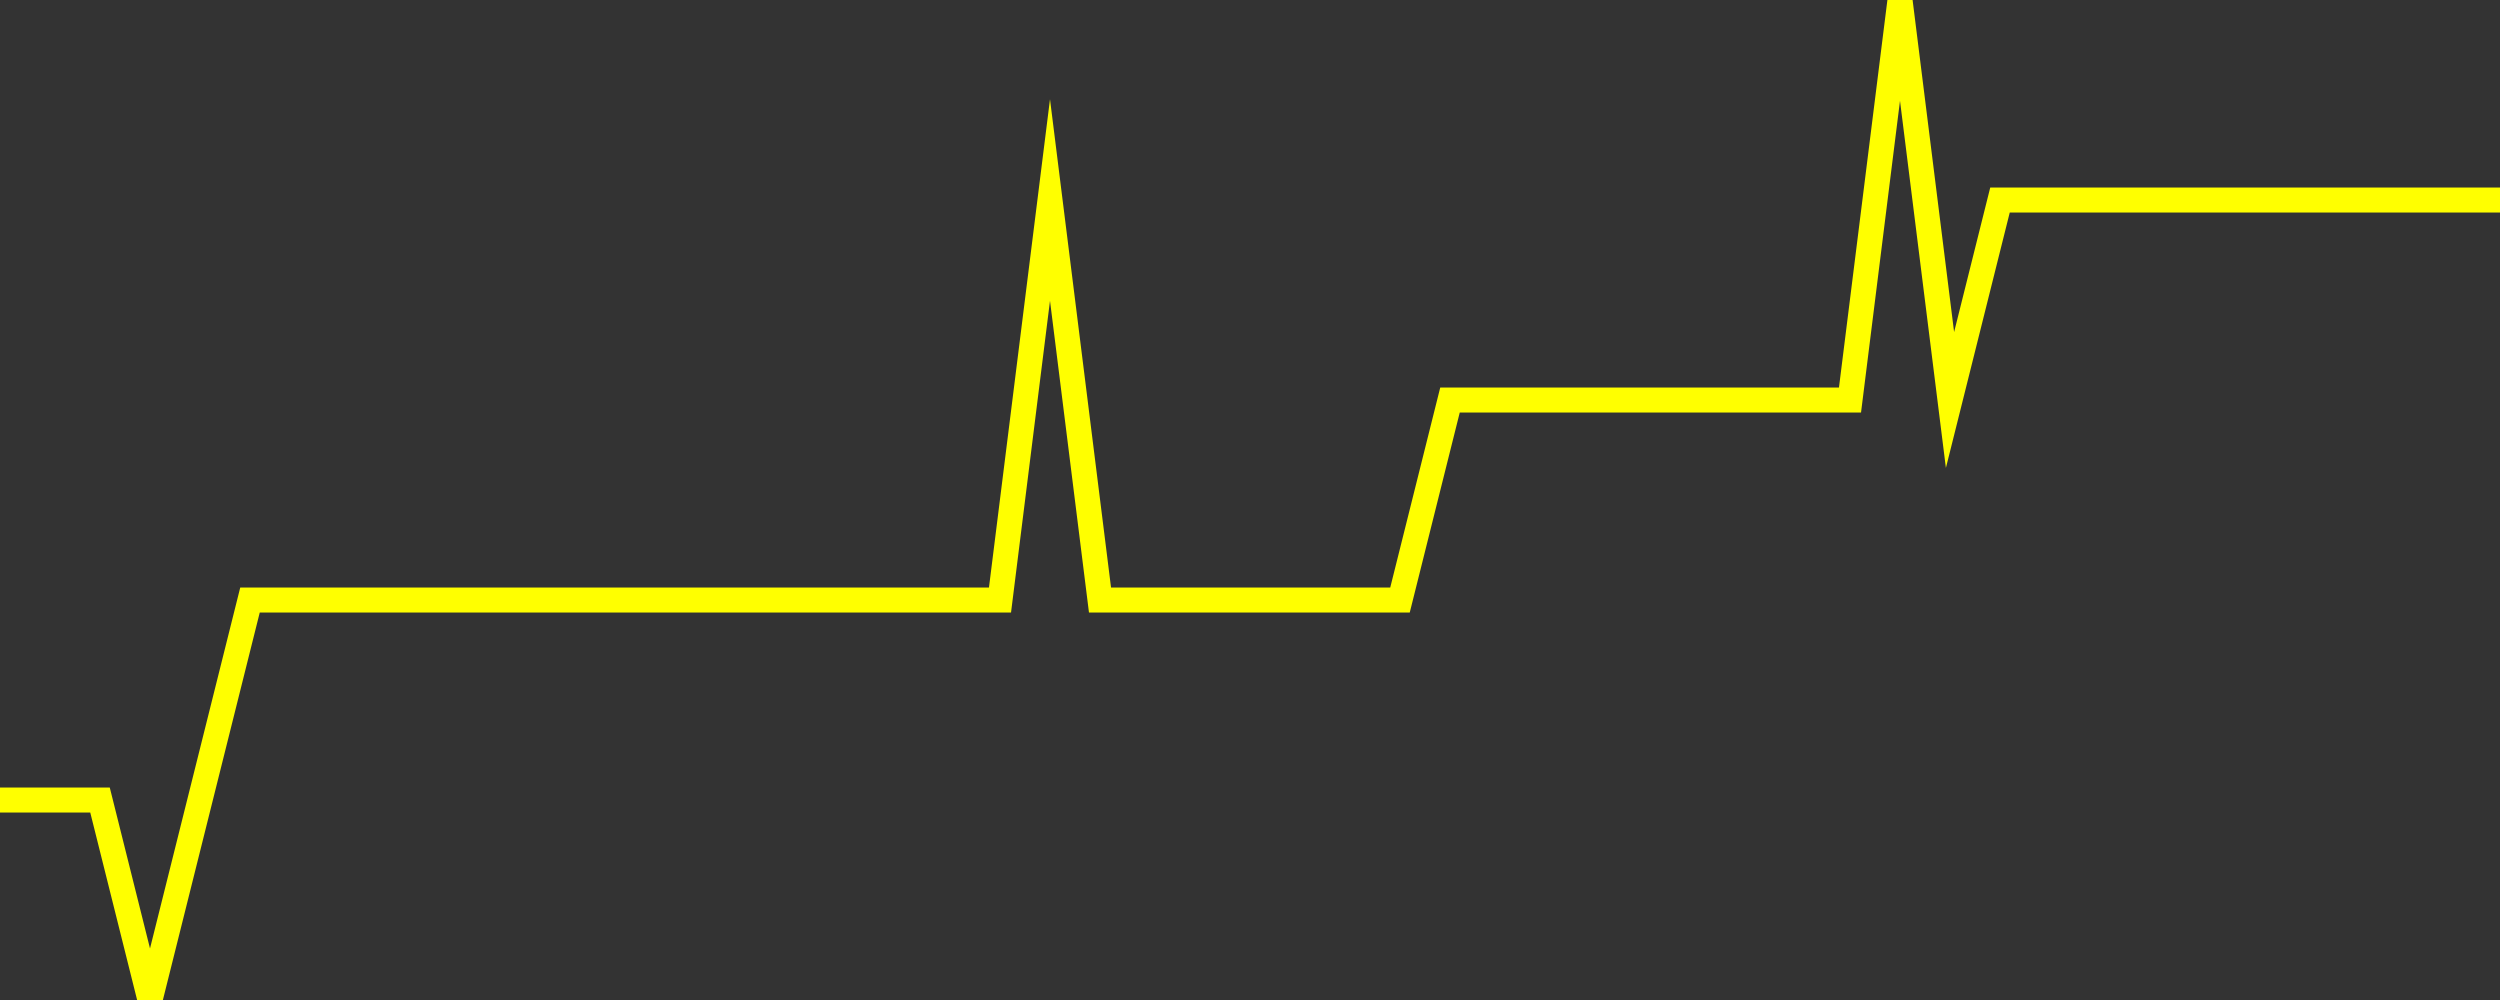 <?xml version="1.0" encoding="UTF-8" standalone="no"?>
<!DOCTYPE svg PUBLIC "-//W3C//DTD SVG 1.1//EN" "http://www.w3.org/Graphics/SVG/1.1/DTD/svg11.dtd">
<svg xmlns:xlink="http://www.w3.org/1999/xlink" viewBox="0 0 200 80" height="80px" version="1.1" width="200px" x="0px" y="0px" xmlns="http://www.w3.org/2000/svg">
  <rect x="0" y="0" width="200" height="80" fill="#333333" stroke="none"/>
  <defs>
    <clipPath id="clip-1766112542">
      <rect height="80" width="200" x="0" y="0"/>
    </clipPath>
  </defs>
  <style>

  .path {
  }
  
  @keyframes dash {
    from {
      stroke-dashoffset: 3000;
    }
    to {
      stroke-dashoffset: 4000;
    }
  }
  </style>
  <rect height="80" style="fill:rgb(255,255,255);fill-opacity:0;stroke:none;" width="200" x="0" y="0"/>
  <rect height="80" style="fill:rgb(255,255,255);fill-opacity:0;stroke:none;" width="200" x="0" y="0"/>
  <polyline  class="path" style="fill:none;stroke:rgb(255,255,0);stroke-width:2;stroke-miterlimit:10;stroke-linecap:round;" points = "0,64 4,64 8,64 12,80 16,64 20,48 24,48 28,48 32,48 36,48 40,48 44,48 48,48 52,48 56,48 60,48 64,48 68,48 72,48 76,48 80,48 84,16 88,48 92,48 96,48 100,48 104,48 108,48 112,48 116,32 120,32 124,32 128,32 132,32 136,32 140,32 144,32 148,32 152,0 156,32 160,16 164,16 168,16 172,16 176,16 180,16 184,16 188,16 192,16 196,16 200,16"/>

  <!--Generated in 0.026358127593994s @ 1766066402 - ADWHIT.com -->
  <!-- 
  minVal: 0.0322
  maxVal: 0.0327
  -->
</svg>
